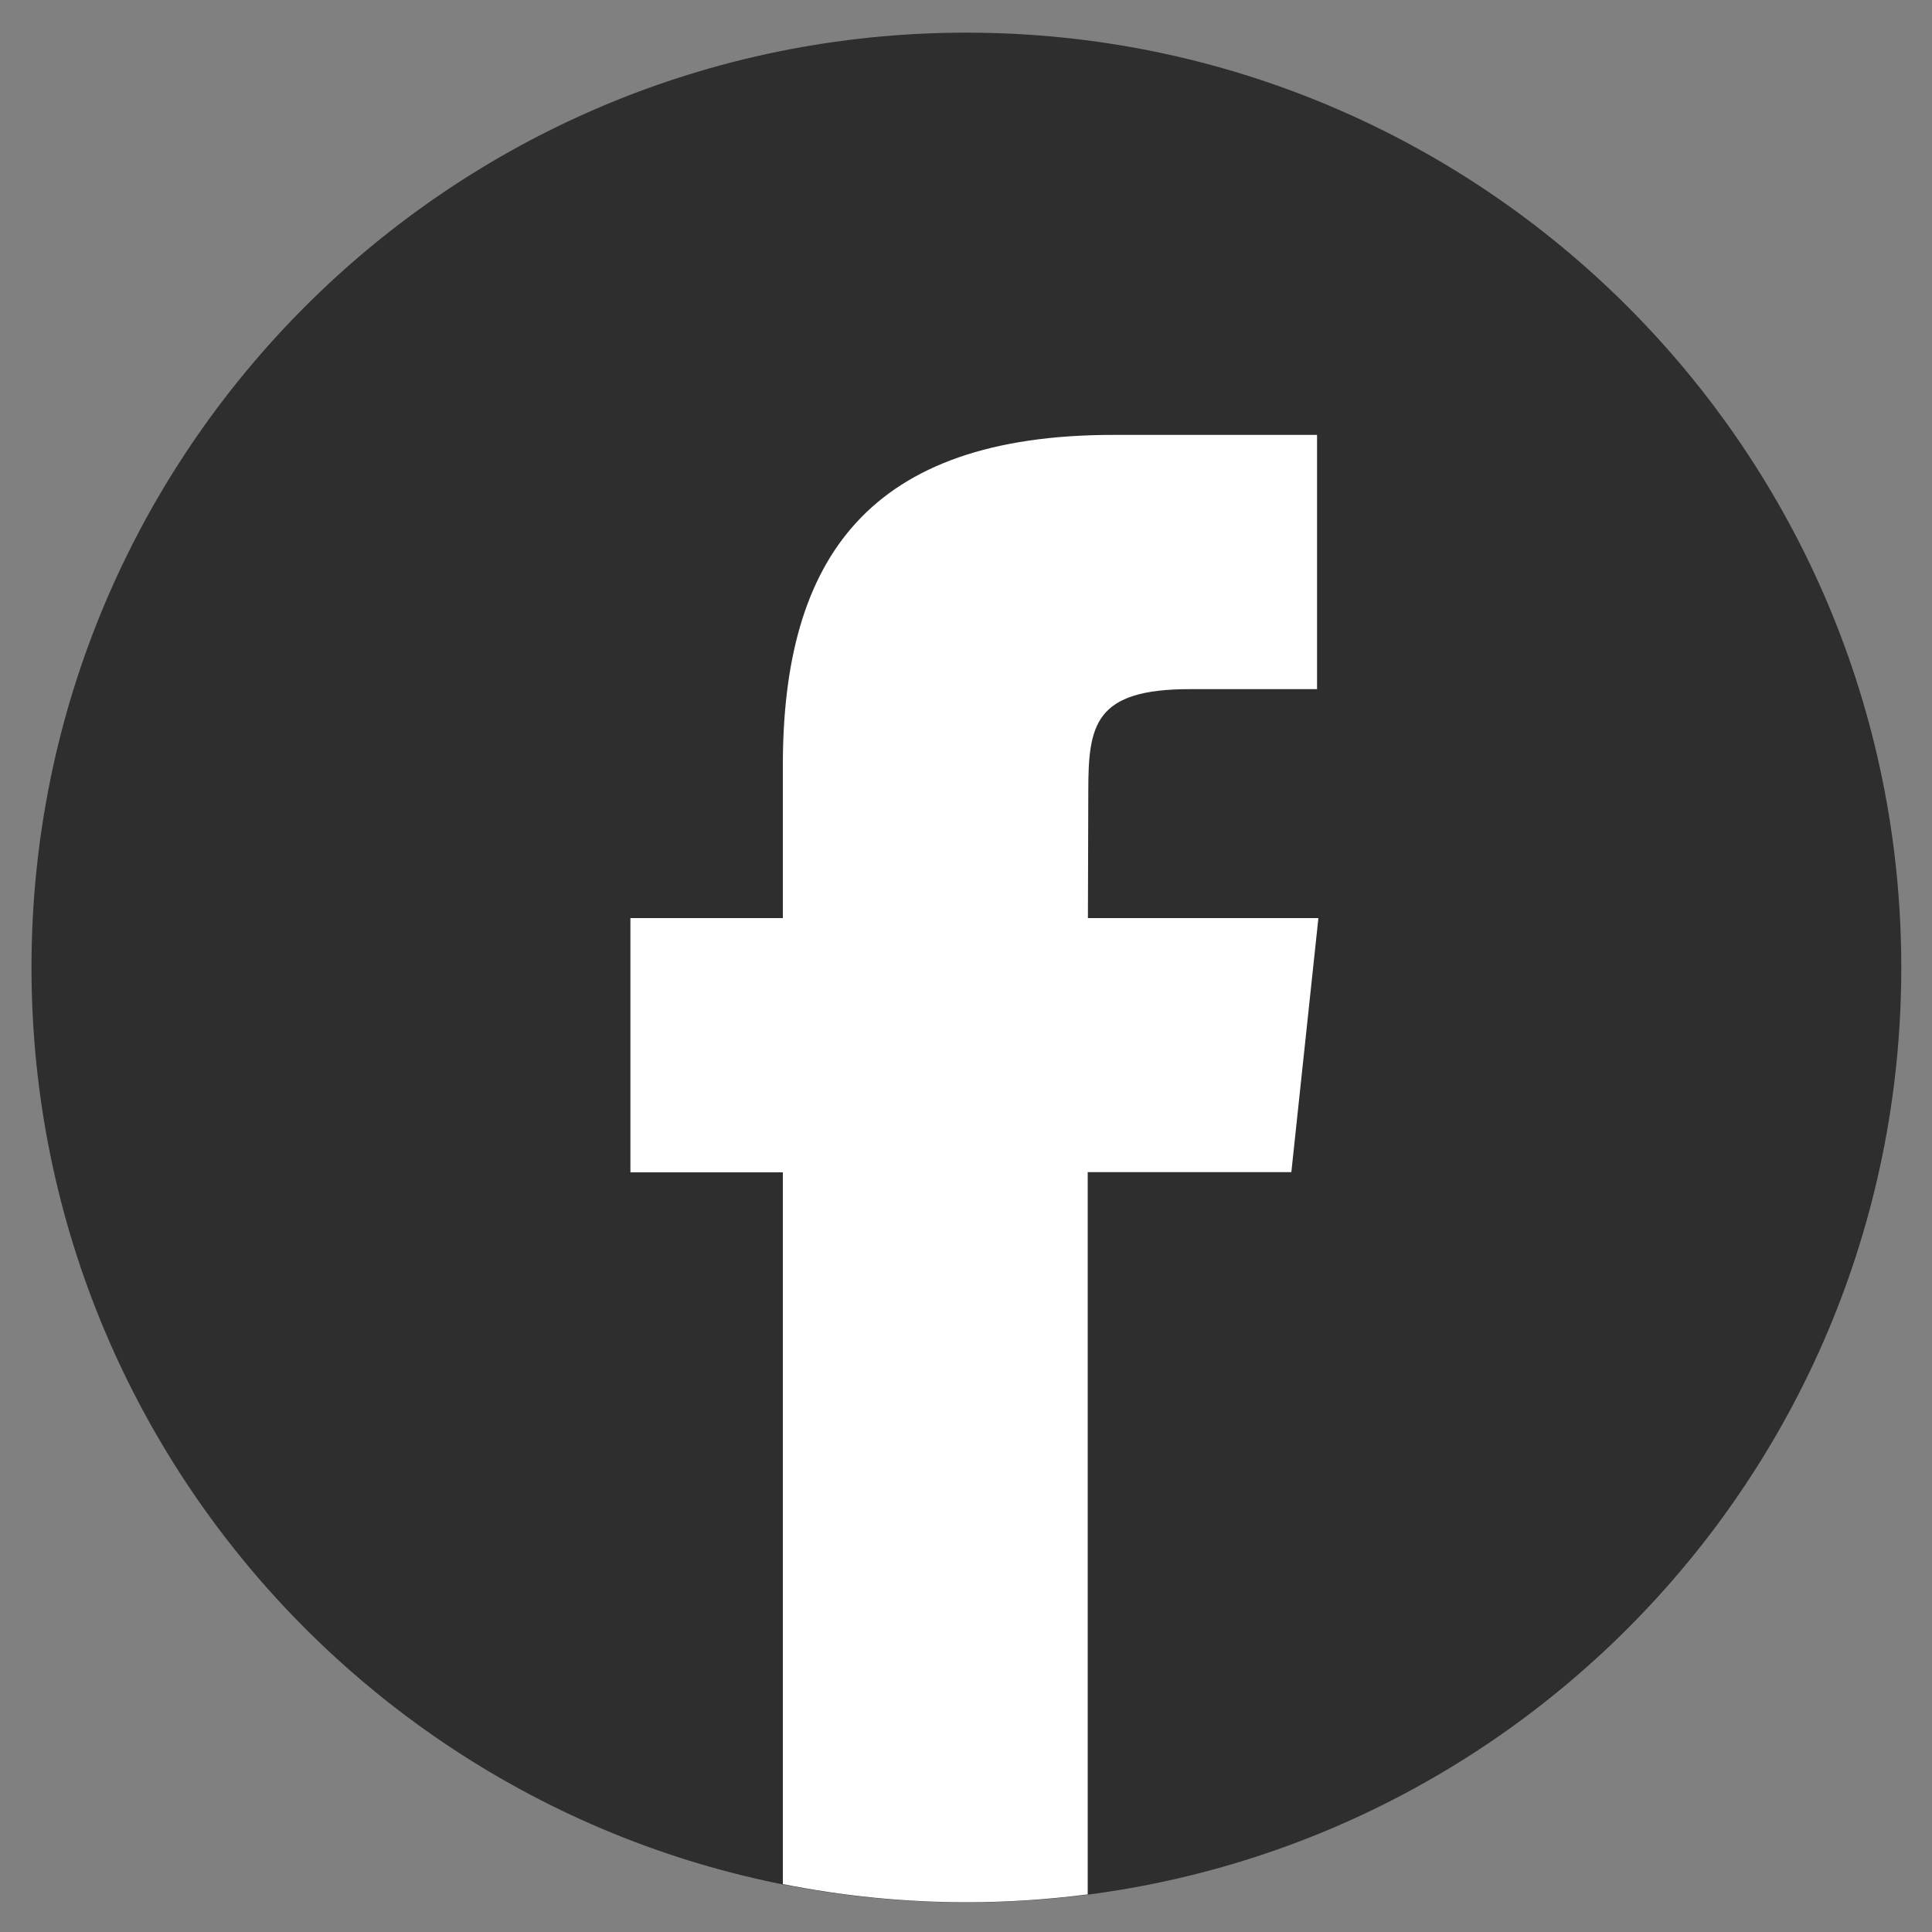 <?xml version="1.0" encoding="UTF-8"?>
<svg id="Calque_1" xmlns="http://www.w3.org/2000/svg" version="1.1" viewBox="0 0 100 100">
  <rect x="0" y="0" width="100" height="100" fill="#808080" stroke="none"/>
  <!-- Generator: Adobe Illustrator 29.8.2, SVG Export Plug-In . SVG Version: 2.1.1 Build 3)  -->
  <defs>
    <style>
      .st0 {
        fill: #2f2e2e;
        fill-rule: evenodd;
      }

      .st1 {
        fill: #fff;
      }
    </style>
  </defs>
  <path class="st0" d="M50.02,1.69c26.72,0,48.39,21.66,48.39,48.39s-21.66,48.39-48.39,48.39S1.63,76.8,1.63,50.07,23.29,1.69,50.02,1.69Z"/>
  <path class="st1" d="M56.3,98.05v-37.38h10.54l1.4-13.15h-11.93l.02-6.58c0-3.43.33-5.27,5.25-5.27h6.59v-13.16h-10.54c-12.66,0-17.11,6.38-17.11,17.11v7.9h-7.89v13.16h7.89v36.84c3.07.61,6.25.94,9.51.94,2.1,0,4.2-.14,6.29-.41h0Z"/>
</svg>